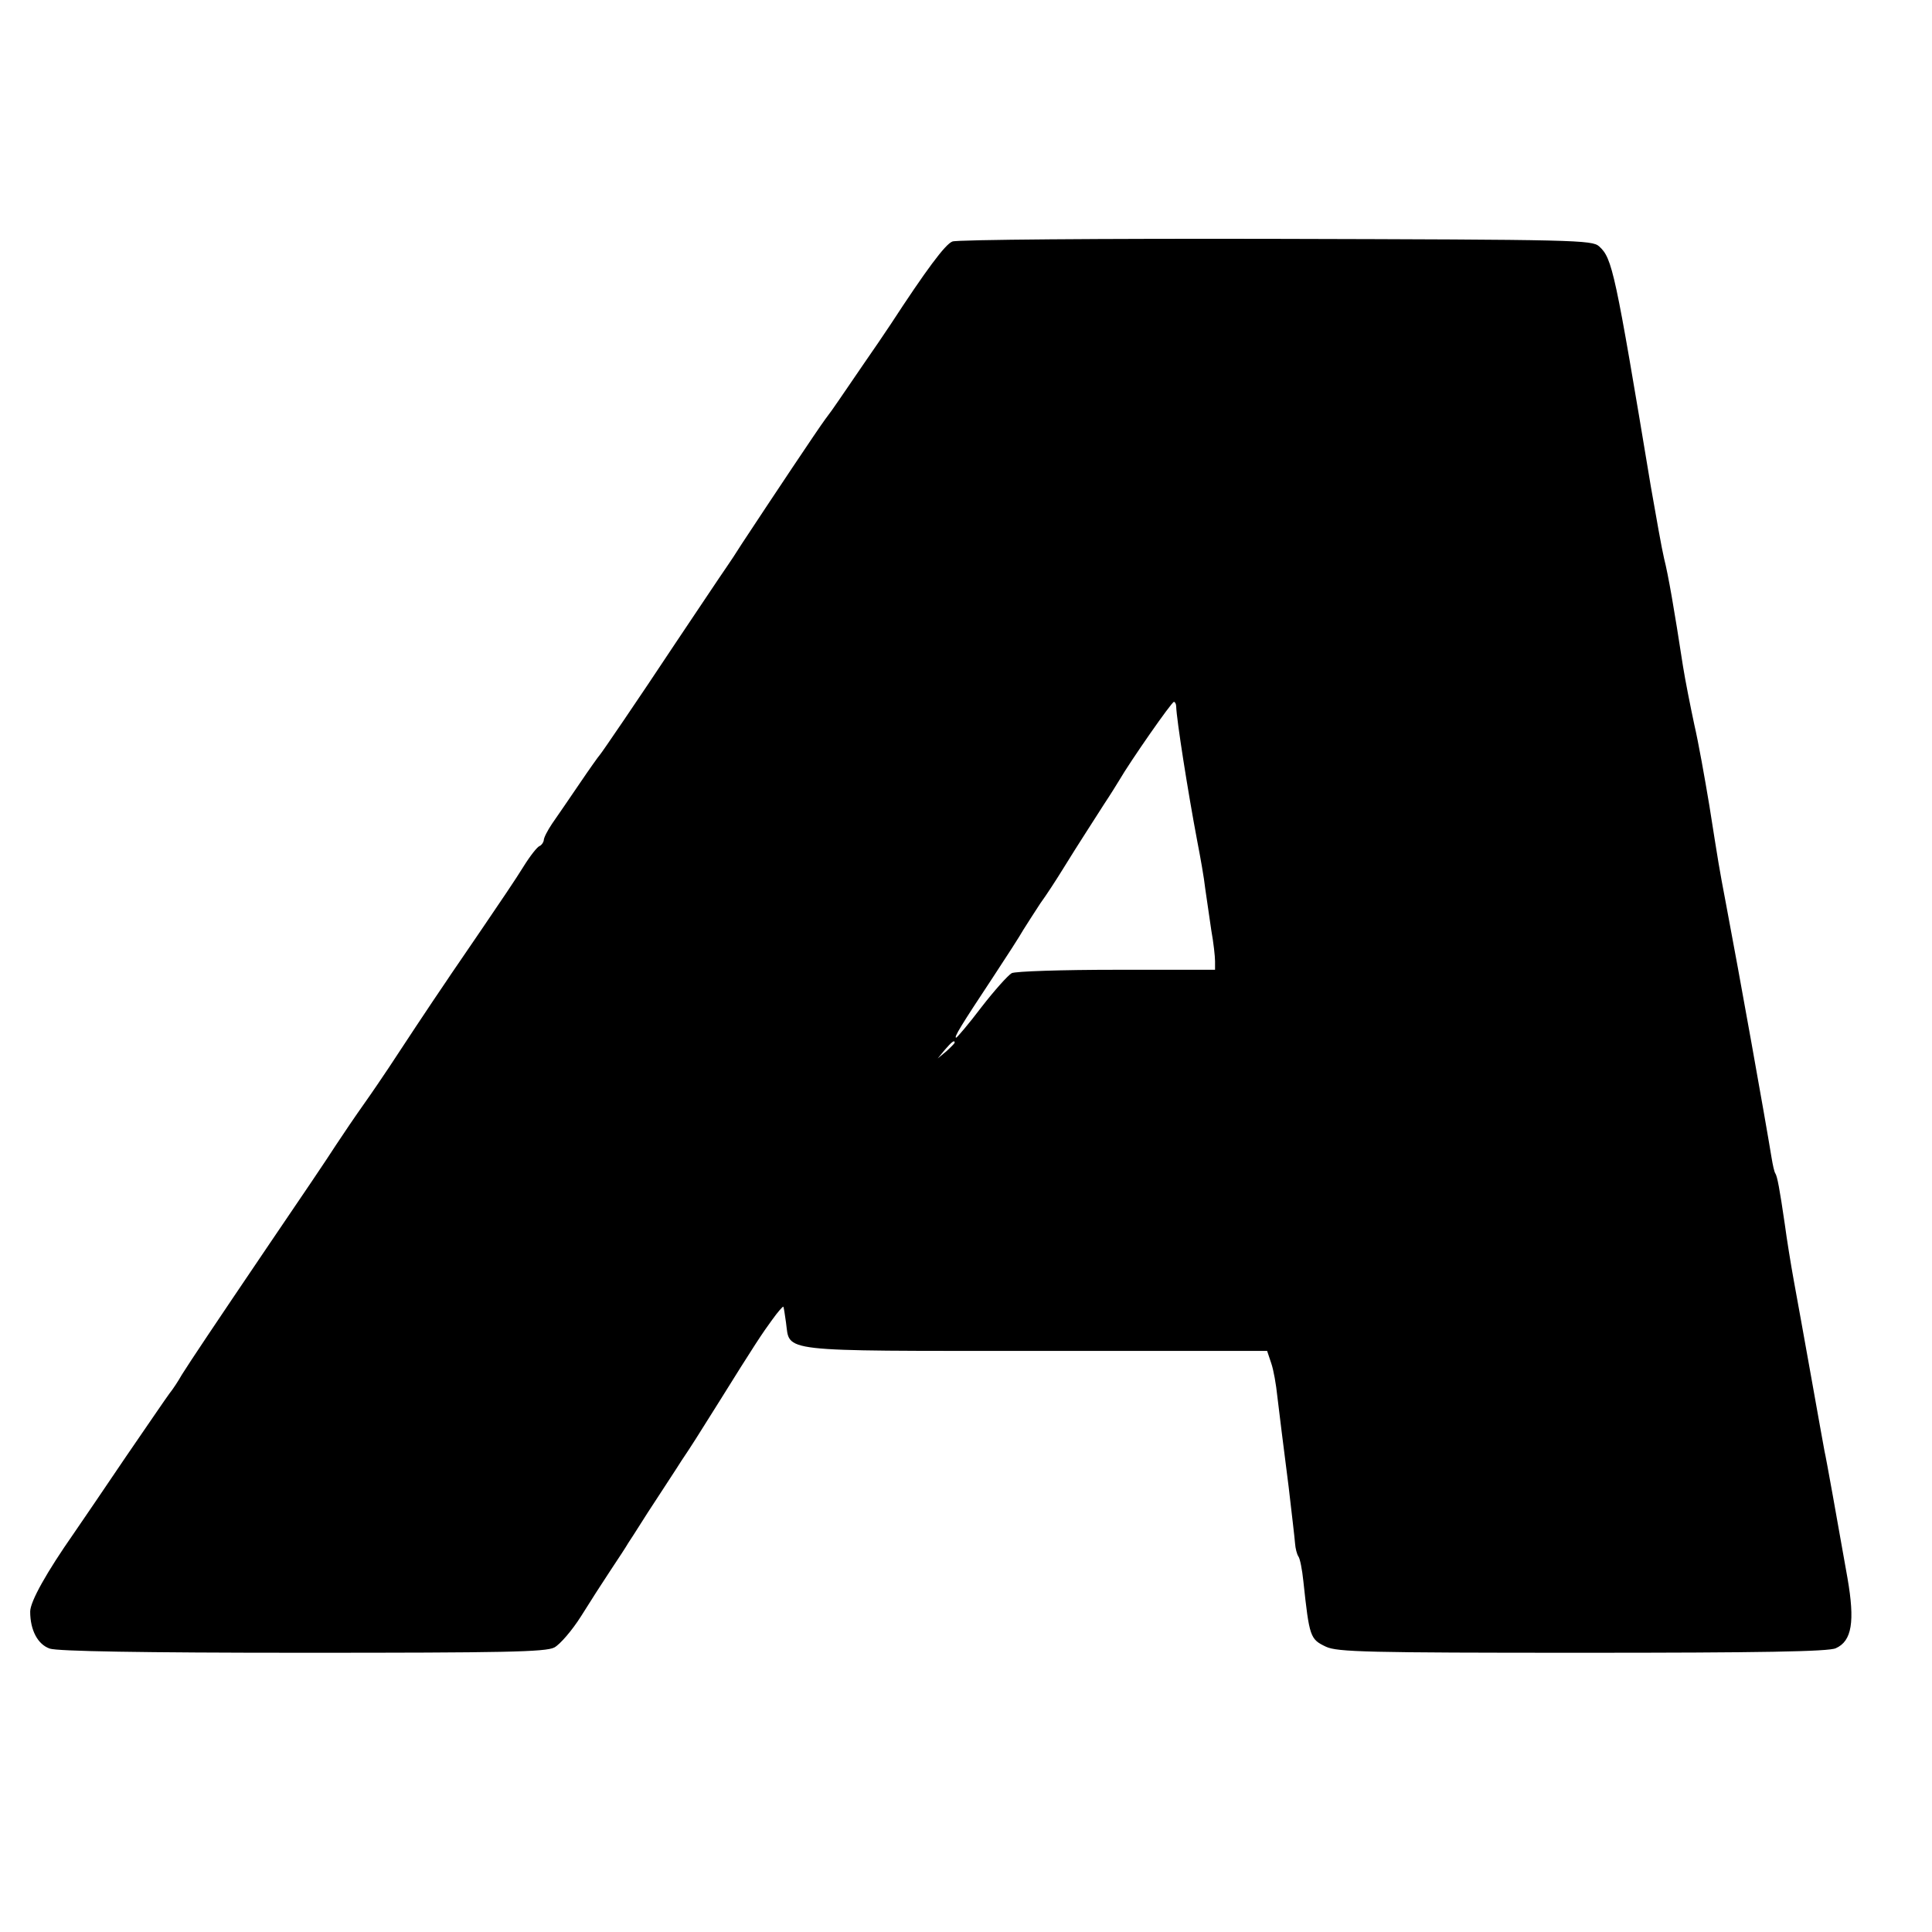<?xml version="1.0" standalone="no"?>
<!DOCTYPE svg PUBLIC "-//W3C//DTD SVG 20010904//EN"
 "http://www.w3.org/TR/2001/REC-SVG-20010904/DTD/svg10.dtd">
<svg version="1.0" xmlns="http://www.w3.org/2000/svg"
 width="512pt" height="512pt" viewBox="0 0 512 512"
 preserveAspectRatio="xMidYMid meet">
<g transform="translate(0,512) scale(0.1,-0.1)"
fill="#000000" stroke="none">
<path d="M2524 4480 c-19 -7 -70 -76 -164 -220 -14 -21 -47 -70 -75 -110 -27
-40 -57 -83 -65 -95 -8 -12 -23 -33 -33 -46 -20 -27 -138 -204 -221 -330 -15
-24 -33 -51 -40 -61 -10 -14 -100 -149 -137 -204 -98 -148 -195 -290 -199
-294 -3 -3 -28 -38 -55 -78 -28 -41 -60 -88 -72 -105 -12 -18 -22 -37 -22 -44
-1 -6 -6 -13 -11 -15 -6 -2 -25 -26 -43 -55 -17 -28 -67 -102 -110 -165 -42
-62 -85 -124 -94 -138 -37 -54 -129 -193 -153 -230 -14 -21 -43 -64 -65 -95
-22 -31 -56 -81 -75 -110 -19 -30 -98 -147 -175 -260 -157 -232 -207 -307
-233 -348 -9 -16 -24 -39 -33 -50 -9 -12 -60 -87 -115 -167 -54 -80 -116 -171
-138 -203 -72 -103 -116 -181 -116 -208 0 -49 20 -87 52 -98 21 -7 241 -11
670 -11 535 0 644 2 667 14 15 8 47 45 71 83 23 37 59 93 79 123 20 30 41 62
46 71 6 9 19 29 29 45 10 16 33 52 51 79 18 28 46 70 61 94 29 43 40 61 99
155 94 151 116 184 141 218 15 21 29 37 30 35 1 -1 4 -20 7 -42 11 -79 -28
-75 662 -75 l613 0 11 -33 c6 -17 13 -57 16 -87 9 -76 12 -97 30 -240 8 -69
16 -136 17 -150 1 -14 5 -29 9 -35 4 -5 10 -35 13 -65 16 -149 18 -154 60
-174 30 -14 109 -16 680 -16 469 0 652 3 671 12 43 19 51 71 31 186 -28 158
-56 316 -61 337 -2 11 -18 99 -35 195 -17 96 -38 211 -46 255 -8 44 -19 112
-24 150 -14 96 -20 127 -25 135 -3 4 -7 23 -10 41 -18 110 -85 484 -121 674
-19 100 -19 102 -44 260 -12 72 -29 168 -40 215 -10 47 -24 117 -30 155 -23
150 -39 242 -50 285 -6 25 -21 110 -35 190 -95 572 -102 605 -137 637 -19 17
-58 18 -857 20 -460 1 -846 -2 -857 -7z m593 -1232 c1 -35 31 -226 56 -358 8
-41 18 -97 21 -125 4 -27 11 -77 16 -110 6 -33 10 -70 10 -82 l0 -23 -261 0
c-144 0 -268 -4 -278 -9 -10 -6 -46 -46 -80 -90 -34 -45 -65 -81 -67 -81 -7 0
12 31 98 161 35 53 71 109 80 125 10 16 30 47 45 70 16 22 42 62 58 88 45 73
80 126 111 175 16 24 34 53 40 63 29 50 139 208 145 208 3 0 6 -6 6 -12z
m-587 -891 c0 -2 -10 -12 -22 -23 l-23 -19 19 23 c18 21 26 27 26 19z"/>
</g>
</svg>
